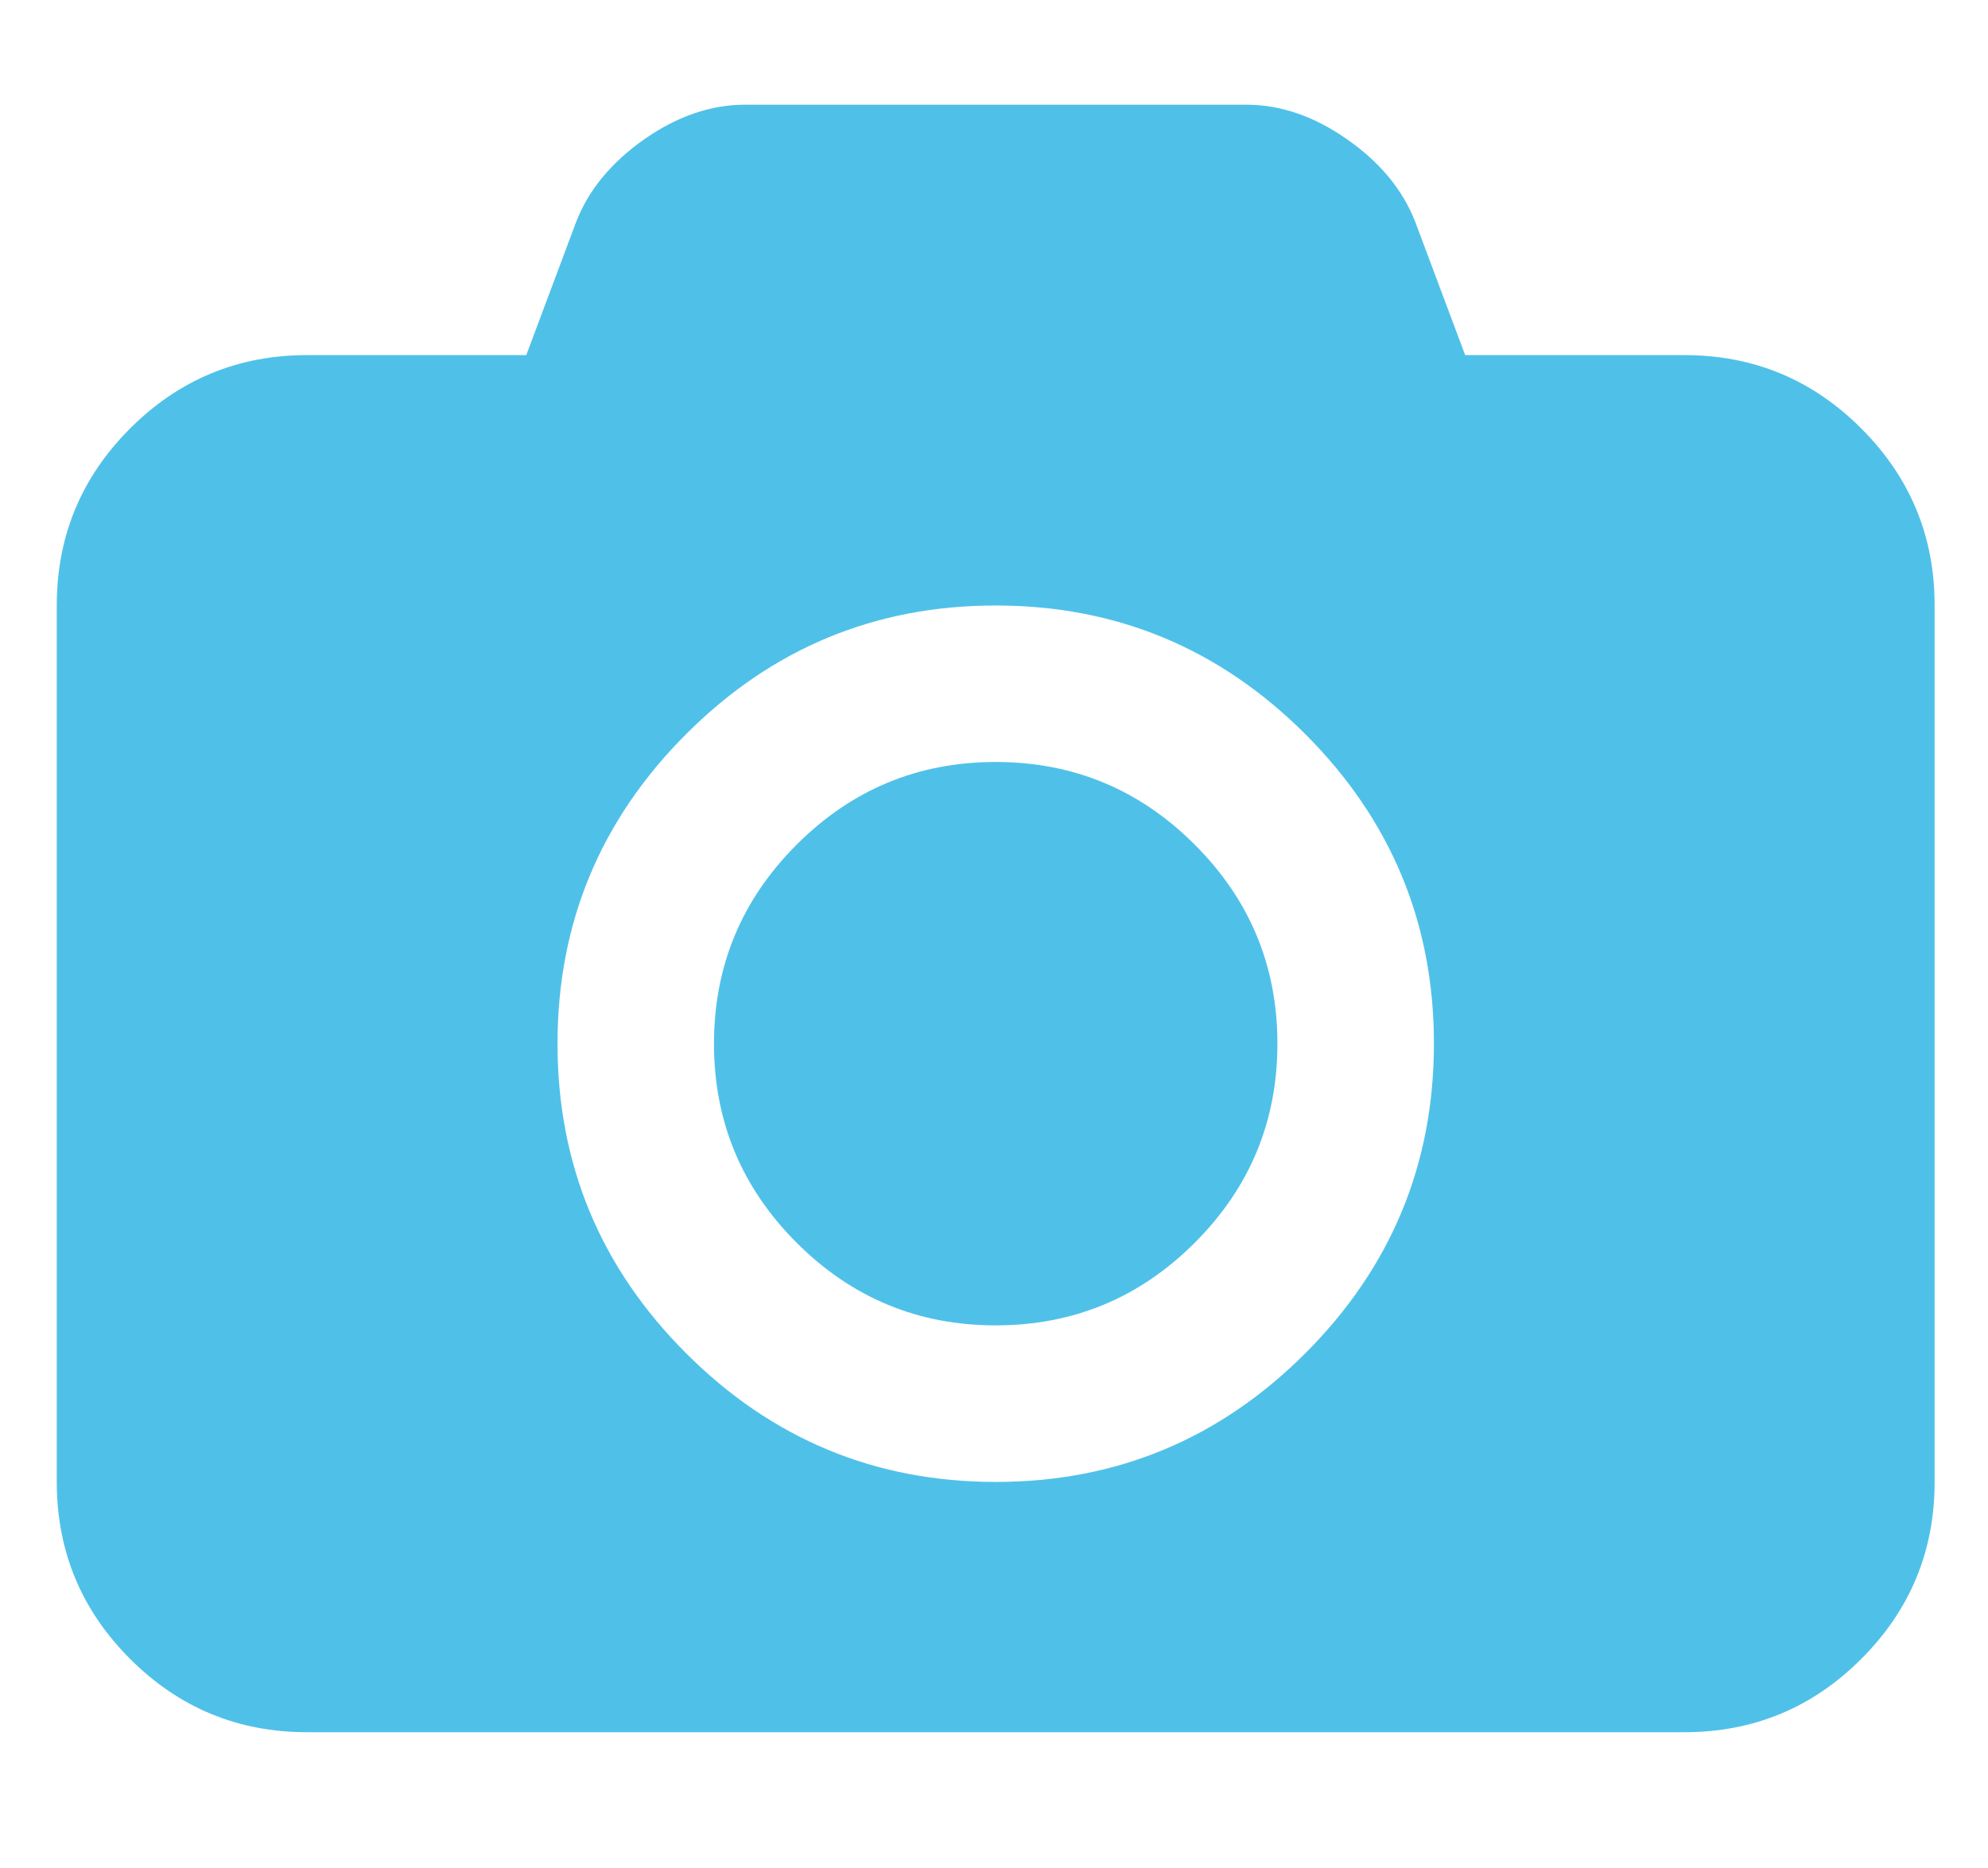 <?xml version="1.0" encoding="utf-8"?>
<!-- Generator: Adobe Illustrator 16.0.0, SVG Export Plug-In . SVG Version: 6.00 Build 0)  -->
<!DOCTYPE svg PUBLIC "-//W3C//DTD SVG 1.1//EN" "http://www.w3.org/Graphics/SVG/1.1/DTD/svg11.dtd">
<svg version="1.1" id="Layer_1" xmlns="http://www.w3.org/2000/svg" xmlns:xlink="http://www.w3.org/1999/xlink" x="0px" y="0px"
	 width="74.5px" height="70px" viewBox="0 0 74.5 70" enable-background="new 0 0 74.5 70" xml:space="preserve">
<g>
	<path fill="#4FC1E9" d="M19.722,13.307H11.51c-2.59,0-4.8,0.917-6.635,2.749c-1.831,1.833-2.748,4.042-2.748,6.632v32.843
		c0,2.589,0.917,4.803,2.748,6.634c1.834,1.833,4.044,2.747,6.635,2.747h51.607c2.591,0,4.803-0.914,6.634-2.747
		c1.833-1.831,2.749-4.045,2.749-6.634V22.688c0-2.591-0.916-4.799-2.749-6.632c-1.831-1.833-4.041-2.749-6.634-2.749h-8.21
		l-1.868-4.986c-0.465-1.198-1.313-2.23-2.55-3.095c-1.233-0.868-2.497-1.303-3.792-1.303H27.928c-1.294,0-2.559,0.435-3.793,1.303
		c-1.232,0.865-2.082,1.897-2.546,3.095L19.722,13.307z M25.713,27.509c3.212-3.213,7.079-4.819,11.601-4.819
		c4.52,0,8.387,1.608,11.601,4.819c3.214,3.214,4.821,7.081,4.821,11.6c0,4.522-1.607,8.39-4.821,11.604
		c-3.212,3.212-7.079,4.82-11.601,4.82s-8.387-1.608-11.601-4.82c-3.213-3.212-4.82-7.079-4.82-11.604
		C20.893,34.592,22.5,30.725,25.713,27.509z"/>
	<path fill="#4FC1E9" d="M37.313,49.666c2.909,0,5.396-1.032,7.459-3.095c2.066-2.064,3.099-4.553,3.099-7.462
		c0-2.908-1.032-5.393-3.099-7.458c-2.063-2.064-4.55-3.097-7.459-3.097c-2.908,0-5.395,1.033-7.458,3.097
		c-2.066,2.066-3.098,4.55-3.098,7.458c0,2.909,1.032,5.396,3.098,7.462C31.918,48.634,34.406,49.666,37.313,49.666z"/>
</g>
</svg>
